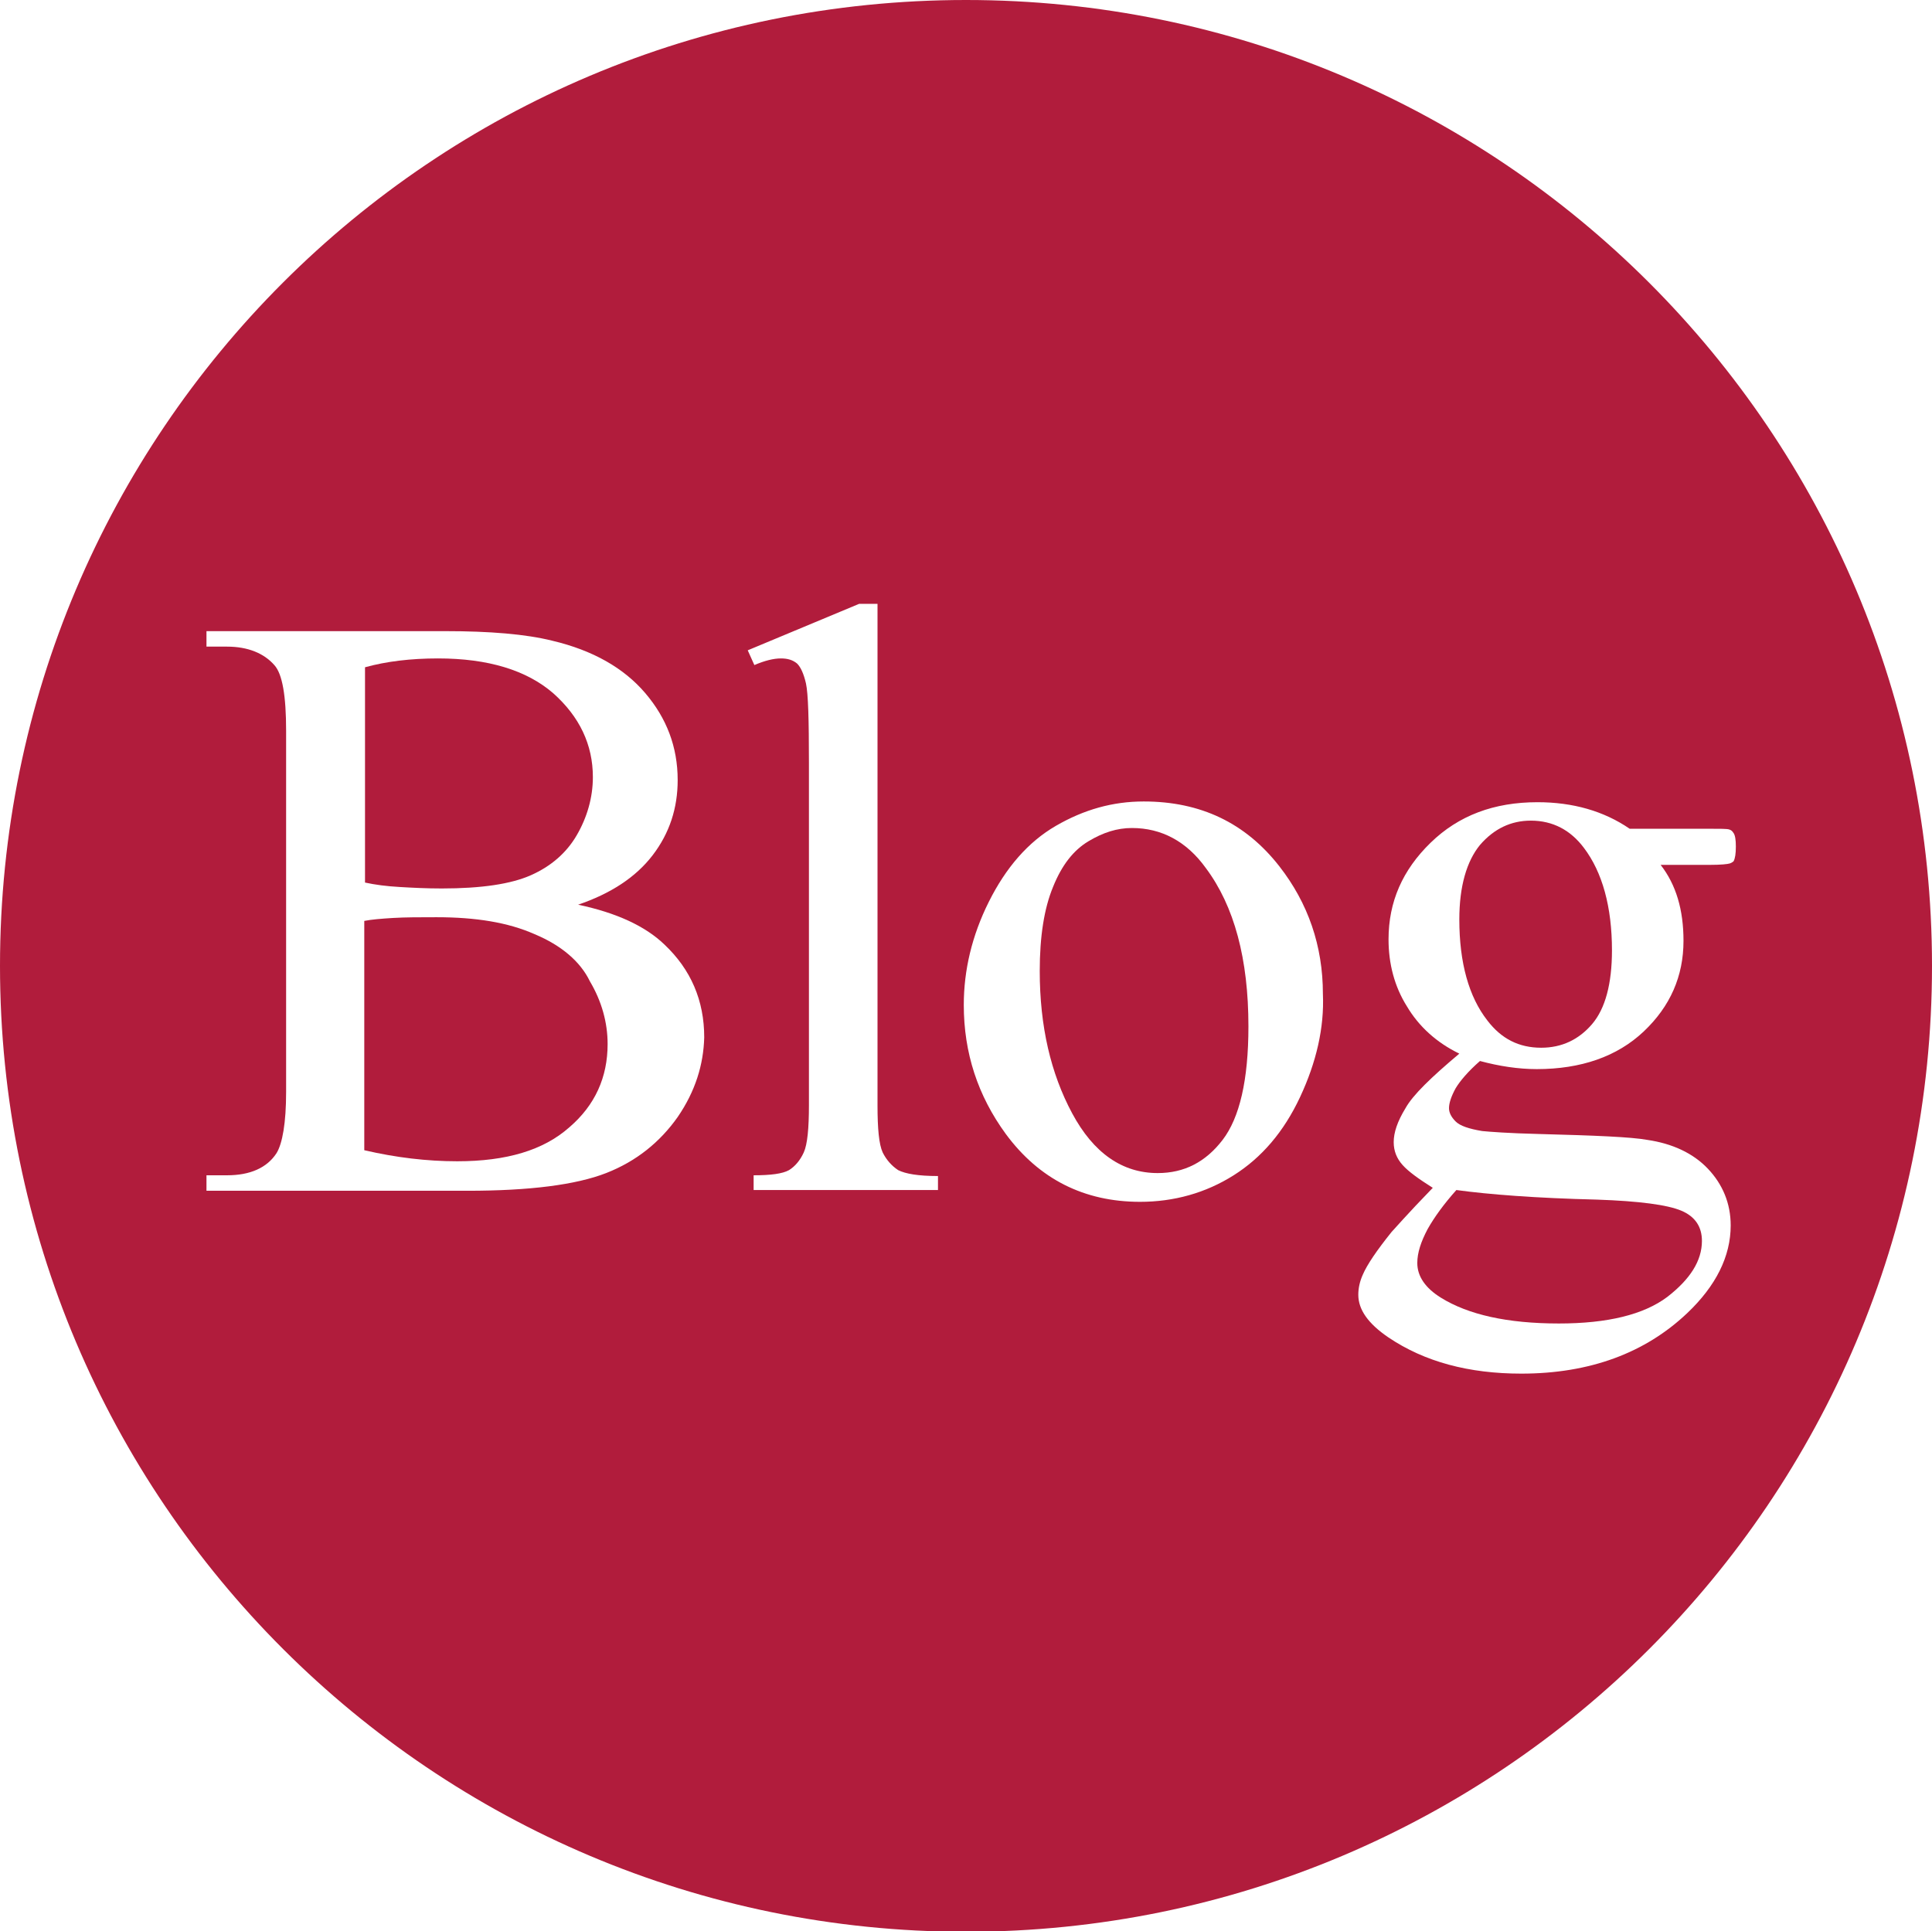 <?xml version="1.0" encoding="utf-8"?>
<!-- Generator: Adobe Illustrator 17.1.0, SVG Export Plug-In . SVG Version: 6.00 Build 0)  -->
<!DOCTYPE svg PUBLIC "-//W3C//DTD SVG 1.1//EN" "http://www.w3.org/Graphics/SVG/1.1/DTD/svg11.dtd">
<svg version="1.1" id="レイヤー_1" xmlns:ev="http://www.w3.org/2001/xml-events"
	 xmlns="http://www.w3.org/2000/svg" xmlns:xlink="http://www.w3.org/1999/xlink" x="0px" y="0px" viewBox="231 34.3 262 261.9"
	 enable-background="new 231 34.3 262 261.9" xml:space="preserve">
<g>
	<path fill="#B11C3C" d="M423.2,205.6c0,1.8,1.1,3.4,3.2,4.7c3.7,2.3,9,3.5,16,3.5c6.6,0,11.5-1.2,14.7-3.6c3.1-2.4,4.7-4.9,4.7-7.6
		c0-1.9-0.9-3.3-2.8-4.1c-1.9-0.8-5.7-1.3-11.4-1.5c-8.3-0.2-14.7-0.7-19.1-1.3c-1.7,1.9-3,3.7-3.9,5.3
		C423.7,202.7,423.2,204.2,423.2,205.6z"/>
	<path fill="#B11C3C" d="M303.5,161c-3.6-1.6-8-2.3-13.3-2.3c-2.3,0-4.2,0-5.9,0.1c-1.6,0.1-2.9,0.2-3.9,0.4v31.1
		c4.3,1,8.5,1.5,12.6,1.5c6.7,0,11.7-1.5,15.2-4.6c3.5-3,5.2-6.8,5.2-11.3c0-2.9-0.8-5.8-2.4-8.5C309.7,164.7,307.1,162.5,303.5,161
		z"/>
	<path fill="#B11C3C" d="M384.5,146.6c-2,0-3.9,0.6-5.9,1.8c-2,1.2-3.6,3.2-4.8,6.2c-1.2,2.9-1.8,6.7-1.8,11.4
		c0,7.5,1.5,13.9,4.4,19.3c2.9,5.4,6.8,8.1,11.6,8.1c3.6,0,6.5-1.5,8.8-4.5c2.3-3,3.5-8.1,3.5-15.4c0-9.1-1.9-16.3-5.8-21.5
		C391.9,148.4,388.5,146.6,384.5,146.6z"/>
	<path fill="#B11C3C" d="M290.9,154.8c5.4,0,9.4-0.6,12.1-1.8c2.7-1.2,4.8-3,6.2-5.4c1.4-2.4,2.2-5.1,2.2-7.9
		c0-4.4-1.8-8.2-5.4-11.4c-3.6-3.1-8.8-4.7-15.6-4.7c-3.7,0-7,0.4-9.9,1.2V154c1.4,0.3,2.9,0.5,4.7,0.6
		C286.9,154.7,288.8,154.8,290.9,154.8z"/>
	<path fill="#B11C3C" d="M438.6,145.6c-2.7,0-5,1.1-6.9,3.3c-1.8,2.2-2.8,5.6-2.8,10.1c0,5.9,1.3,10.5,3.8,13.7
		c1.9,2.5,4.3,3.7,7.3,3.7c2.8,0,5.1-1.1,6.9-3.2c1.8-2.1,2.7-5.5,2.7-10c0-5.9-1.3-10.6-3.8-13.9
		C444,146.9,441.6,145.6,438.6,145.6z"/>
	<path fill="#B11C3C" d="M362,34.3c-72.4,0-131,58.6-131,131s58.7,131,131,131c72.4,0,131-58.6,131-131S434.4,34.3,362,34.3z
		 M322.9,185.8c-2.4,3.4-5.6,6-9.7,7.6c-4.1,1.6-10.4,2.4-18.8,2.4h-35.4v-2.1h2.8c3.1,0,5.4-1,6.7-3c0.8-1.3,1.3-4.1,1.3-8.3v-49
		c0-4.7-0.5-7.7-1.6-8.9c-1.4-1.6-3.6-2.5-6.4-2.5h-2.8v-2.1h32.4c6,0,10.9,0.4,14.5,1.3c5.5,1.3,9.7,3.7,12.6,7.1
		c2.9,3.4,4.4,7.3,4.4,11.8c0,3.8-1.1,7.2-3.4,10.2c-2.3,3-5.7,5.2-10.1,6.7c5.2,1.1,9.1,2.9,11.7,5.4c3.6,3.4,5.4,7.6,5.4,12.6
		C326.4,178.7,325.3,182.3,322.9,185.8z M358,195.7h-24.8v-2c2.3,0,3.9-0.2,4.8-0.7c0.8-0.5,1.5-1.3,2-2.4c0.5-1.1,0.7-3.3,0.7-6.4
		v-46.5c0-5.8-0.1-9.3-0.4-10.7c-0.3-1.3-0.7-2.2-1.2-2.7c-0.6-0.5-1.3-0.7-2.2-0.7c-1,0-2.2,0.3-3.6,0.9l-0.9-2l15.1-6.3h2.5v68
		c0,3.2,0.2,5.3,0.7,6.4c0.5,1,1.2,1.8,2.1,2.4c1,0.5,2.7,0.8,5.4,0.8V195.7z M407.3,183.1c-2.2,4.7-5.2,8.2-9,10.6
		c-3.8,2.4-8.1,3.6-12.7,3.6c-7.6,0-13.7-3.1-18.2-9.2c-3.8-5.2-5.7-11-5.7-17.5c0-4.7,1.1-9.4,3.4-14c2.3-4.6,5.3-8.1,9.1-10.3
		c3.8-2.2,7.7-3.3,11.9-3.3c7.7,0,13.8,2.9,18.4,8.8c3.9,5,5.9,10.8,5.9,17.3C410.6,173.7,409.5,178.4,407.3,183.1z M465.6,151.4
		c-0.3,0.1-1.2,0.2-2.8,0.2h-6.6c2.1,2.7,3.1,6.1,3.1,10.3c0,4.8-1.8,8.9-5.4,12.3c-3.6,3.4-8.5,5.1-14.5,5.1
		c-2.5,0-5.1-0.4-7.7-1.1c-1.6,1.4-2.7,2.7-3.3,3.7c-0.6,1.1-0.9,2-0.9,2.7c0,0.6,0.3,1.2,0.9,1.8c0.6,0.6,1.8,1,3.6,1.3
		c1,0.1,3.6,0.3,7.7,0.4c7.6,0.2,12.5,0.4,14.7,0.8c3.4,0.5,6.2,1.8,8.2,3.9c2,2.1,3.1,4.7,3.1,7.7c0,4.2-2,8.2-5.9,11.9
		c-5.7,5.4-13.2,8.2-22.5,8.2c-7.1,0-13.1-1.6-18-4.9c-2.8-1.9-4.1-3.8-4.1-5.8c0-0.9,0.2-1.8,0.6-2.7c0.6-1.4,1.9-3.3,3.9-5.8
		c0.3-0.3,2.1-2.4,5.6-6c-1.9-1.2-3.3-2.2-4.1-3.1c-0.8-0.9-1.2-1.9-1.2-3.1c0-1.3,0.5-2.8,1.6-4.6c1-1.8,3.5-4.2,7.3-7.4
		c-3.1-1.5-5.5-3.7-7.1-6.4c-1.7-2.7-2.5-5.8-2.5-9.1c0-5.1,1.9-9.4,5.7-13.1c3.8-3.7,8.6-5.5,14.5-5.5c4.8,0,9,1.2,12.5,3.6h10.7
		c1.6,0,2.5,0,2.8,0.1c0.3,0.1,0.4,0.2,0.6,0.5c0.2,0.3,0.3,0.9,0.3,1.8c0,1-0.1,1.6-0.3,2C466.1,151.1,465.9,151.3,465.6,151.4z"/>
</g>
</svg>
